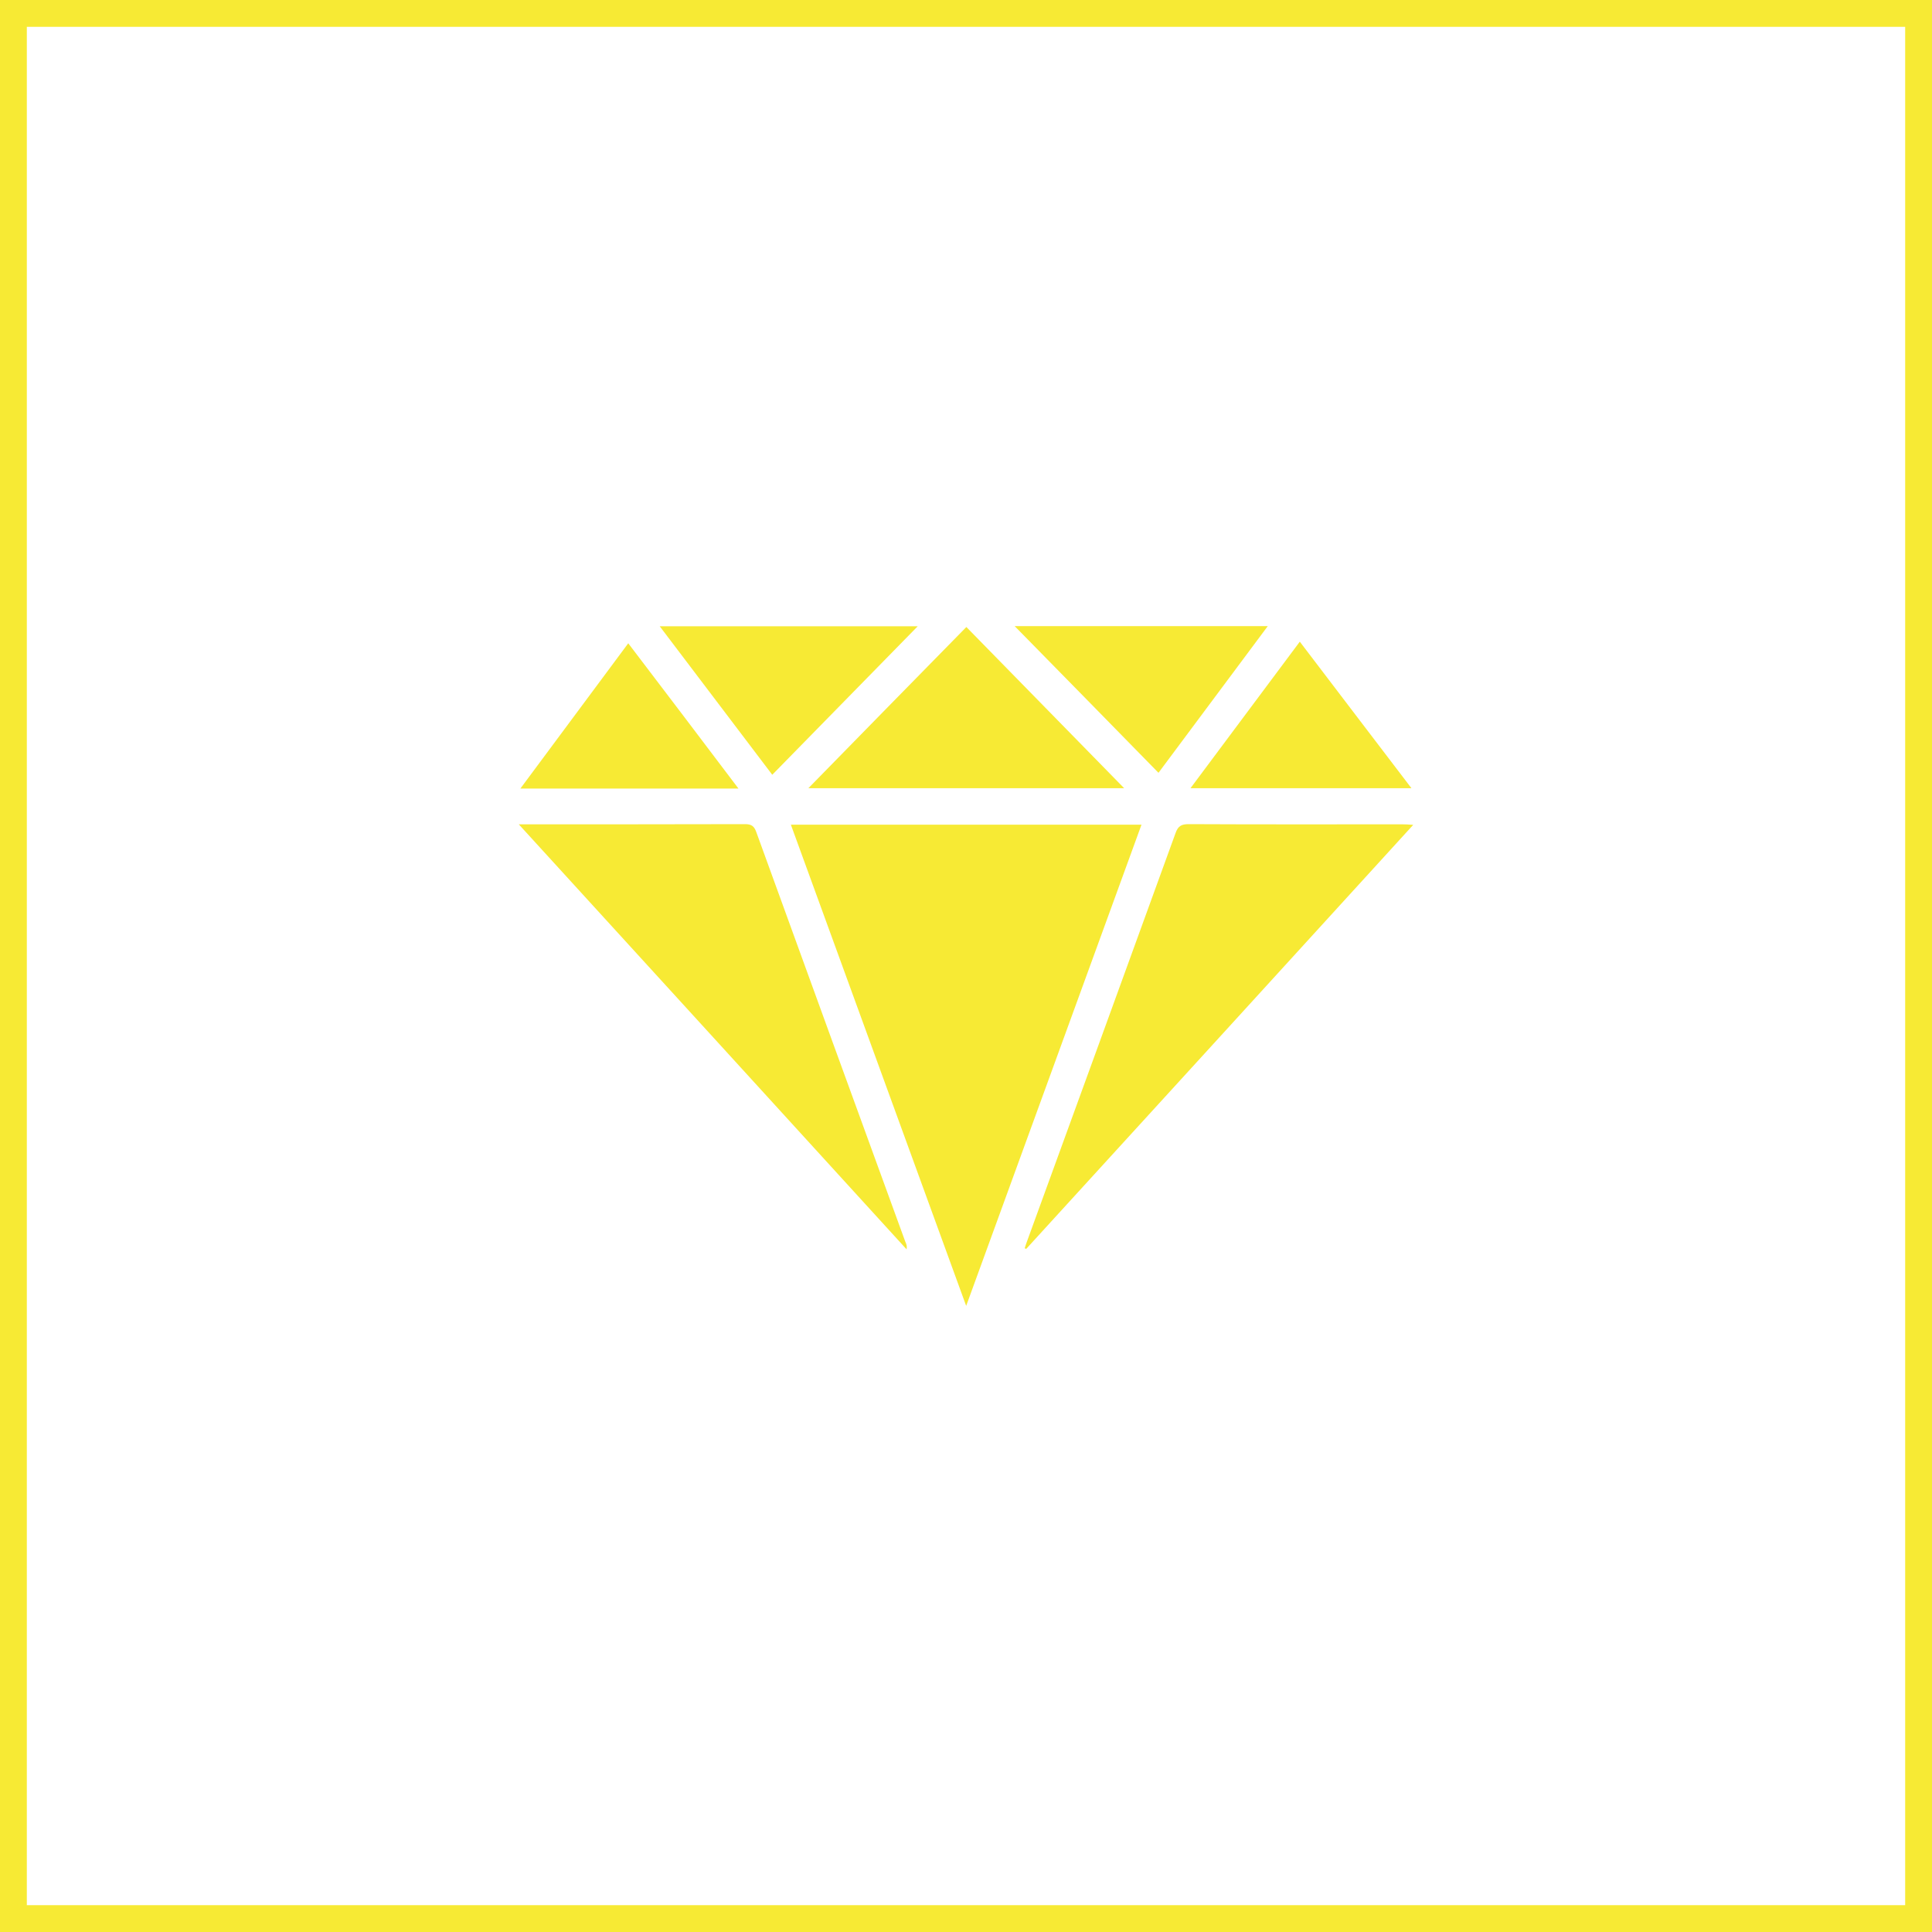 <?xml version="1.0" encoding="utf-8"?>
<!-- Generator: Adobe Illustrator 25.4.1, SVG Export Plug-In . SVG Version: 6.00 Build 0)  -->
<svg version="1.1" id="Layer_1" xmlns="http://www.w3.org/2000/svg" xmlns:xlink="http://www.w3.org/1999/xlink" x="0px" y="0px"
	 viewBox="0 0 1080 1080" style="enable-background:new 0 0 1080 1080;" xml:space="preserve">
<style type="text/css">
	.st0{fill:#F7EA34;}
</style>
<g>
	<g>
		<path class="st0" d="M638.1,461c-32.6,89.5-65,178.5-98,269c-33-90.5-65.4-179.4-98-269H638.1z"/>
		<path class="st0" d="M506.8,698.4C434.9,619.5,362.9,540.7,290,460.8h5c40.5,0,81,0,121.5-0.1c3.6,0,5.1,1.1,6.3,4.5
			c27.7,76.4,55.5,152.7,83.3,229C506.7,695.4,507.1,696.7,506.8,698.4L506.8,698.4z"/>
		<path class="st0" d="M790,461.1c-72.5,79.5-144.4,158.3-216.3,237c-0.3-0.1-0.6-0.2-0.9-0.3c0.5-1.5,0.9-2.9,1.5-4.4
			c27.6-75.9,55.3-151.7,82.8-227.6c1.4-4,3.2-5.1,7.4-5.1c39.8,0.2,79.7,0.1,119.5,0.1C785.7,460.8,787.3,460.9,790,461.1
			L790,461.1z"/>
		<path class="st0" d="M628.4,440.6H451.9c29.6-30.2,58.7-60,88.3-90.1C569.7,380.6,598.7,410.3,628.4,440.6L628.4,440.6z"/>
		<path class="st0" d="M513,350.1c-27.3,27.9-54.1,55.2-81.3,83c-21-27.7-41.7-55-62.9-83H513z"/>
		<path class="st0" d="M708.7,350c-20.5,27.5-40.6,54.5-61.1,82c-26.8-27.3-53.2-54.4-80.4-82H708.7z"/>
		<path class="st0" d="M789,440.6H665.5c20.5-27.5,40.6-54.4,61.1-81.9C747.4,386.1,768,413,789,440.6z"/>
		<path class="st0" d="M412.8,440.8H290.9c20.3-27.3,40.1-54,60.3-81.2C371.8,386.6,392,413.3,412.8,440.8L412.8,440.8z"/>
	</g>
	<path class="st0" d="M1065,15v1050H15V15H1065 M1080,0H0v1080h1080V0L1080,0z"/>
</g>
</svg>
